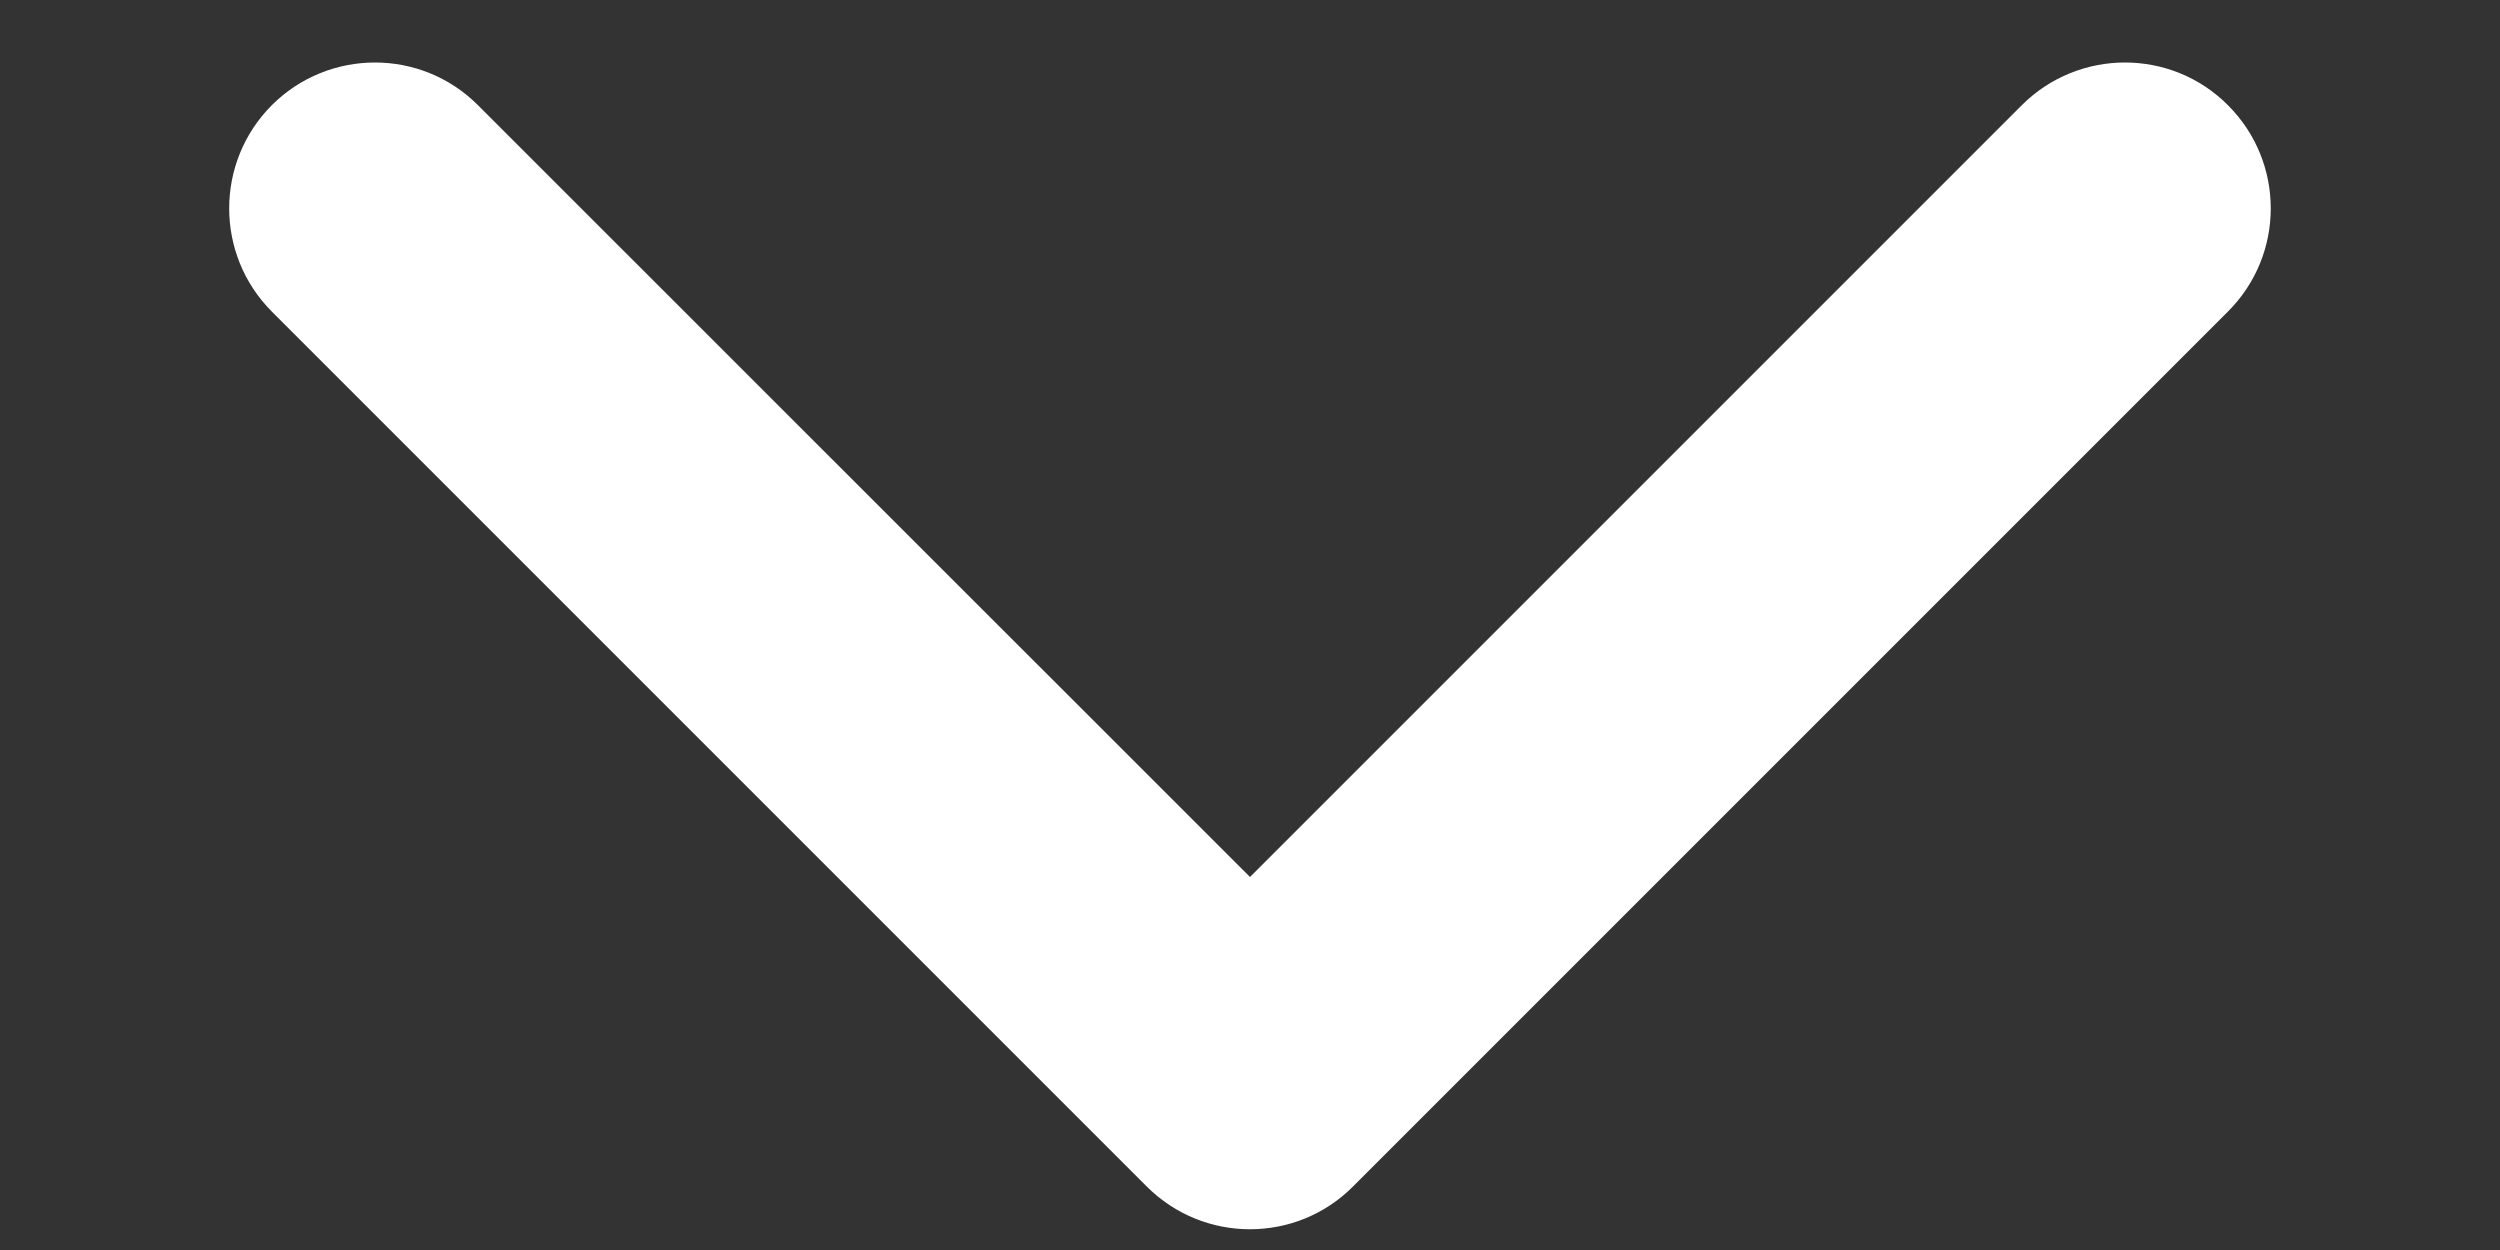 <svg width="10" height="5" viewBox="0 0 10 5" fill="none" xmlns="http://www.w3.org/2000/svg">
<rect x="0" y="0" width="10" height="5" fill="#333333" stroke="none"/>
<path d="M1.087 0.421C1.315 0.193 1.685 0.193 1.912 0.421L5 3.508L8.087 0.421C8.315 0.193 8.685 0.193 8.912 0.421C9.14 0.649 9.14 1.018 8.912 1.246L5.412 4.746C5.185 4.974 4.815 4.974 4.587 4.746L1.087 1.246C0.86 1.018 0.86 0.649 1.087 0.421Z" fill="white"/>
</svg>
